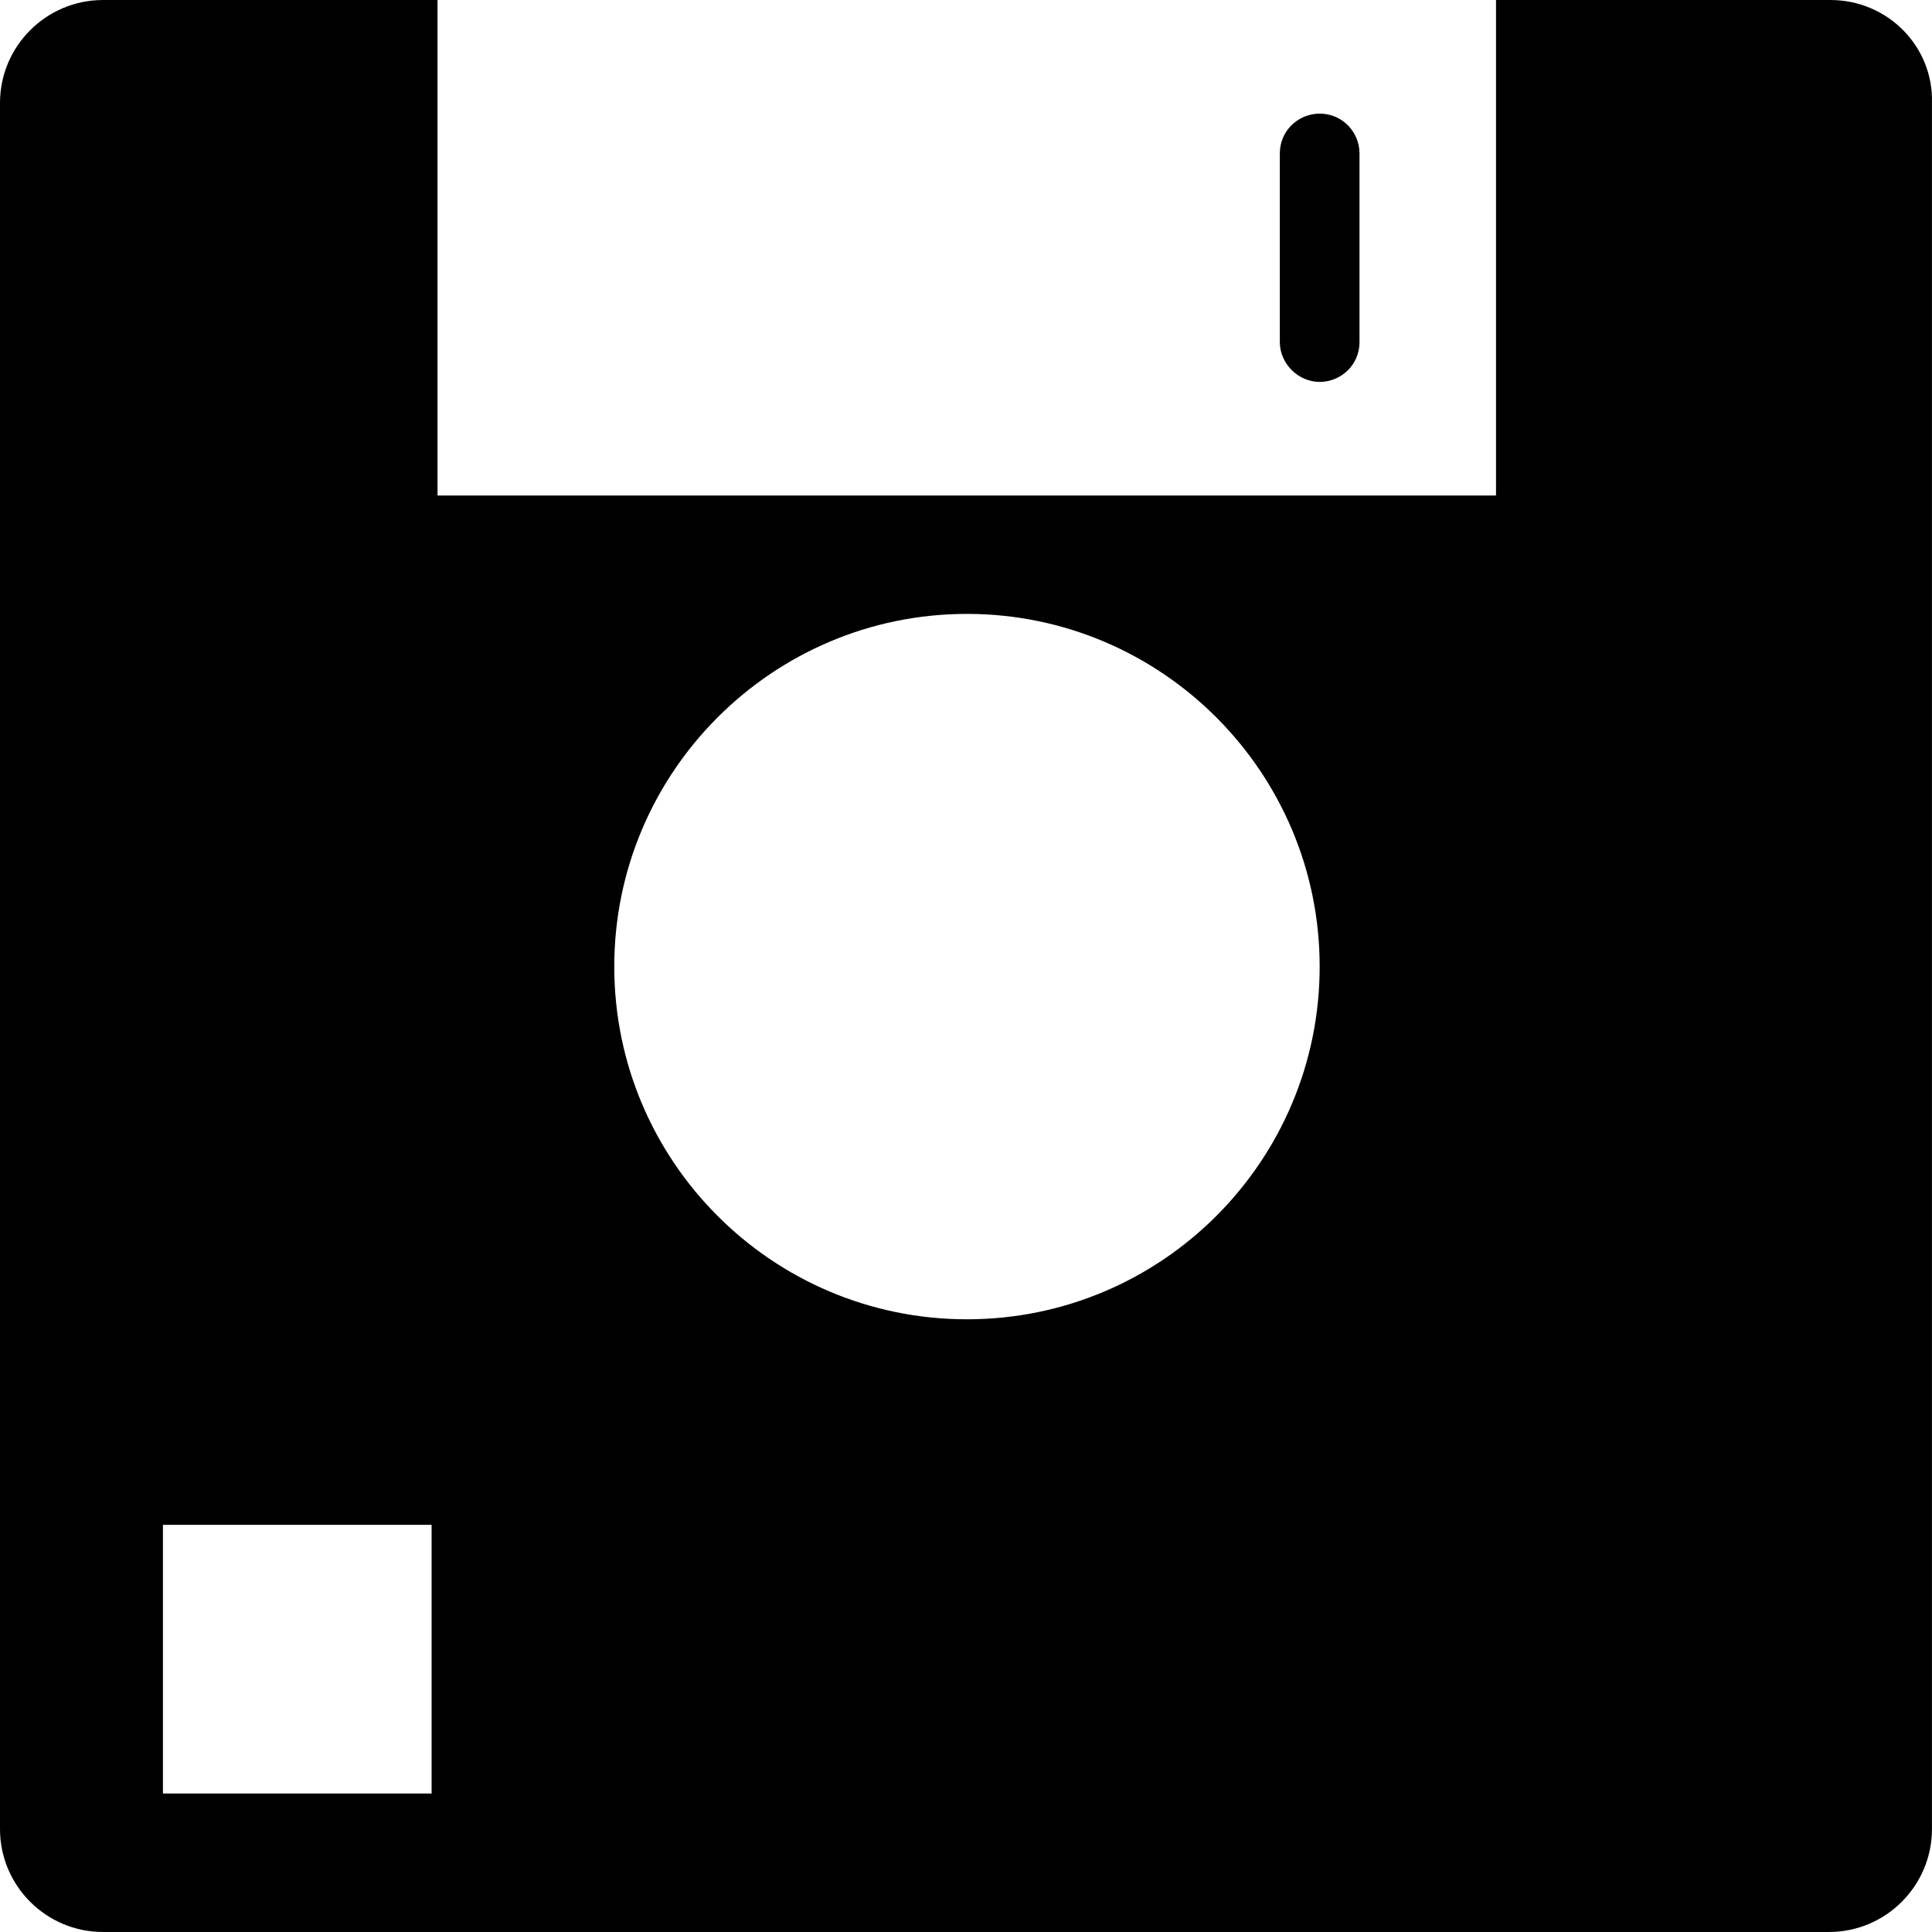<?xml version="1.0" encoding="iso-8859-1"?>
<!-- Uploaded to: SVG Repo, www.svgrepo.com, Generator: SVG Repo Mixer Tools -->
<svg fill="#000000" height="800px" width="800px" version="1.1" id="Capa_1" xmlns="http://www.w3.org/2000/svg" xmlns:xlink="http://www.w3.org/1999/xlink" 
	 viewBox="0 0 489.71 489.71" xml:space="preserve">
<g>
	<g>
		<g>
			<path d="M464,0.005h-84.8v125.6H110.9V0.005H26.1c-14.4,0-26.1,11.7-26.1,26.1v437.5c0,14.4,11.7,26.1,26.1,26.1h437.5
				c14.4,0,26.1-11.7,26.1-26.1v-437.5C490.1,11.705,478.4,0.005,464,0.005z M109.4,454.605H41.3v-68.1h68.1V454.605z
				 M245.1,334.405c-49.4,0-89.4-40.1-89.4-89.4s40.1-89.4,89.4-89.4s89.4,40.1,89.4,89.4S294.5,334.405,245.1,334.405z"/>
			<path d="M334.5,96.805c5.4,0,10.1-4.3,10.1-10.1v-47.8c0-5.4-4.3-10.1-10.1-10.1c-5.4,0-10.1,4.3-10.1,10.1v47.8
				C324.4,92.205,329.1,96.805,334.5,96.805z"/>
		</g>
	</g>
</g>
</svg>